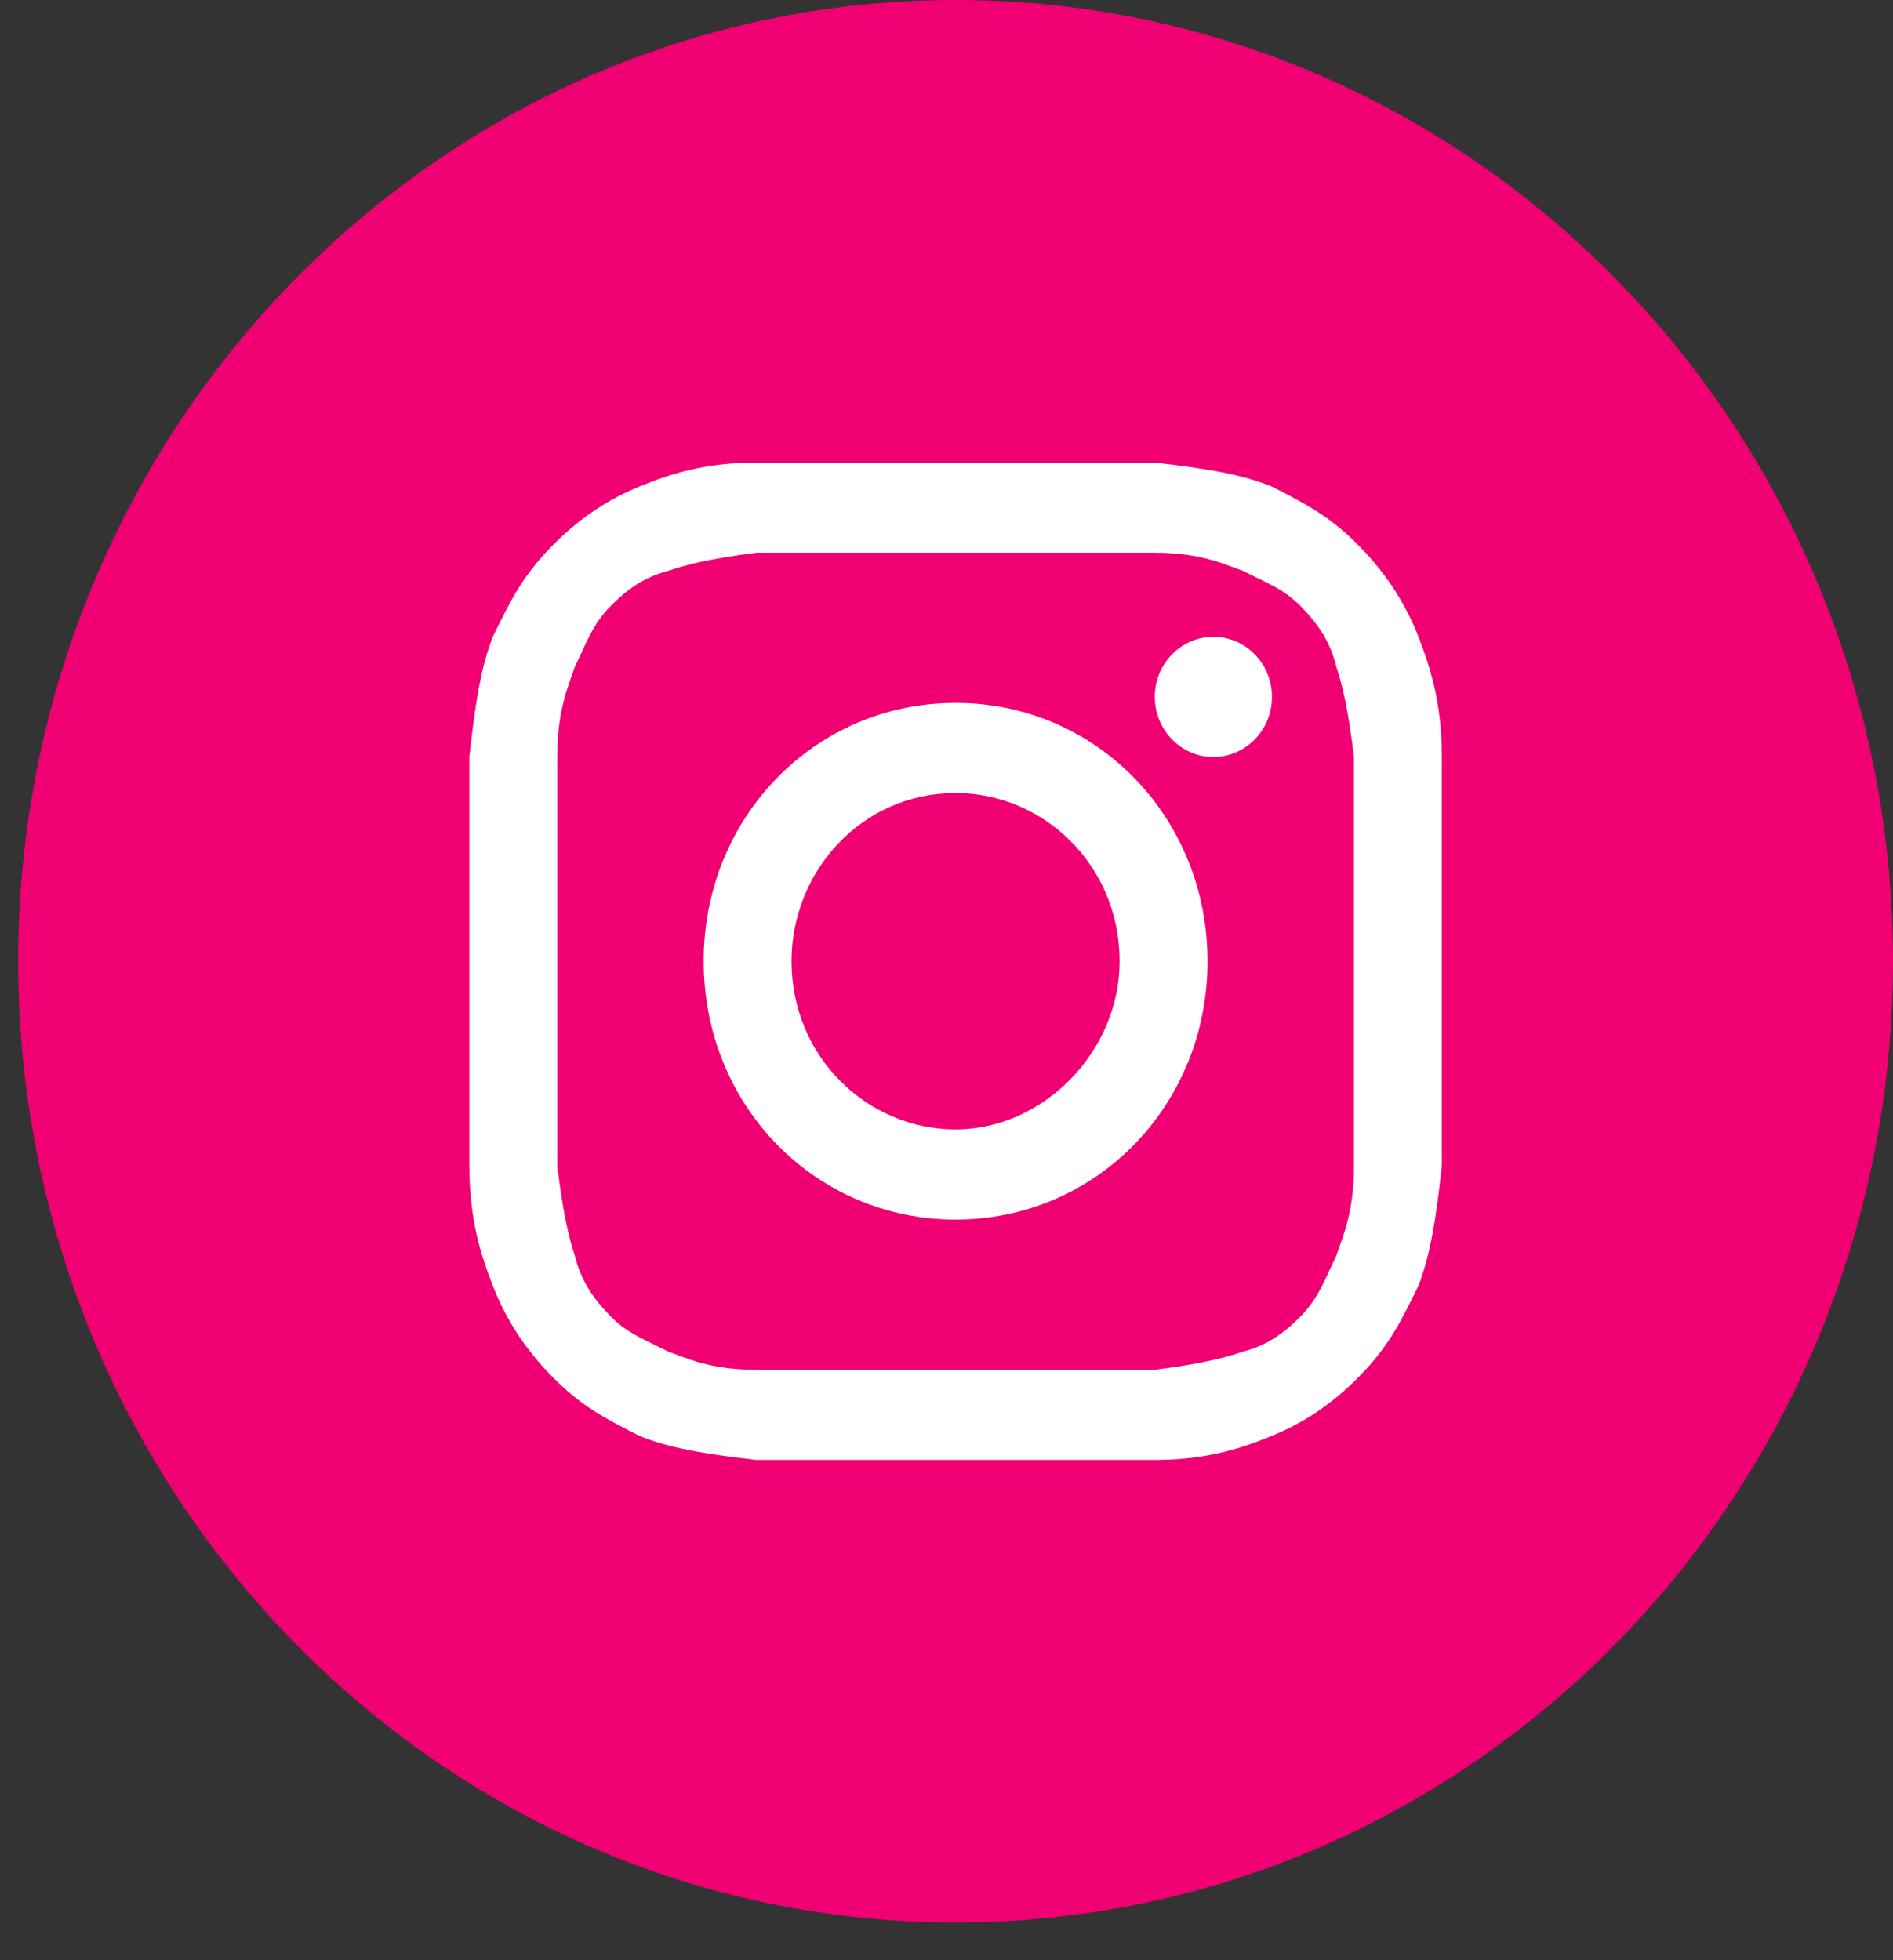 <svg width="28" height="29" viewBox="0 0 28 29" fill="none" xmlns="http://www.w3.org/2000/svg">
<rect x="0" y="0" width="28" height="29" fill="#333333" stroke="none"/>
<path d="M0.269 14.221C0.269 22.075 6.477 28.442 14.135 28.442C21.792 28.442 28 22.075 28 14.221C28 6.367 21.792 0 14.135 0C6.477 0 0.269 6.367 0.269 14.221Z" fill="#F00073"/>
<path d="M14.135 8.177C16.041 8.177 16.301 8.177 17.081 8.177C17.774 8.177 18.121 8.355 18.381 8.444C18.727 8.621 18.988 8.71 19.247 8.977C19.507 9.244 19.681 9.51 19.767 9.866C19.854 10.132 19.941 10.488 20.027 11.199C20.027 11.999 20.027 12.177 20.027 14.221C20.027 16.265 20.027 16.443 20.027 17.243C20.027 17.954 19.854 18.309 19.767 18.576C19.594 18.931 19.507 19.198 19.247 19.465C18.988 19.732 18.727 19.909 18.381 19.998C18.121 20.087 17.774 20.176 17.081 20.265C16.301 20.265 16.128 20.265 14.135 20.265C12.141 20.265 11.968 20.265 11.188 20.265C10.495 20.265 10.148 20.087 9.888 19.998C9.542 19.82 9.282 19.732 9.022 19.465C8.762 19.198 8.588 18.931 8.502 18.576C8.415 18.309 8.328 17.954 8.242 17.243C8.242 16.443 8.242 16.265 8.242 14.221C8.242 12.177 8.242 11.999 8.242 11.199C8.242 10.488 8.415 10.132 8.502 9.866C8.675 9.51 8.762 9.244 9.022 8.977C9.282 8.71 9.542 8.532 9.888 8.444C10.148 8.355 10.495 8.266 11.188 8.177C11.968 8.177 12.228 8.177 14.135 8.177ZM14.135 6.844C12.141 6.844 11.968 6.844 11.188 6.844C10.408 6.844 9.888 7.022 9.455 7.199C9.022 7.377 8.588 7.644 8.155 8.088C7.722 8.532 7.549 8.888 7.289 9.421C7.115 9.866 7.029 10.399 6.942 11.199C6.942 11.999 6.942 12.265 6.942 14.221C6.942 16.265 6.942 16.443 6.942 17.243C6.942 18.043 7.115 18.576 7.289 19.02C7.462 19.465 7.722 19.909 8.155 20.354C8.588 20.798 8.935 20.976 9.455 21.242C9.888 21.42 10.408 21.509 11.188 21.598C11.968 21.598 12.228 21.598 14.135 21.598C16.041 21.598 16.301 21.598 17.081 21.598C17.861 21.598 18.381 21.42 18.814 21.242C19.247 21.065 19.681 20.798 20.114 20.354C20.547 19.909 20.721 19.554 20.981 19.02C21.154 18.576 21.241 18.043 21.327 17.243C21.327 16.443 21.327 16.176 21.327 14.221C21.327 12.265 21.327 11.999 21.327 11.199C21.327 10.399 21.154 9.866 20.981 9.421C20.807 8.977 20.547 8.532 20.114 8.088C19.681 7.644 19.334 7.466 18.814 7.199C18.381 7.022 17.861 6.933 17.081 6.844C16.301 6.844 16.128 6.844 14.135 6.844Z" fill="white"/>
<path d="M14.135 10.399C12.055 10.399 10.408 12.088 10.408 14.221C10.408 16.354 12.055 18.043 14.135 18.043C16.214 18.043 17.861 16.354 17.861 14.221C17.861 12.088 16.214 10.399 14.135 10.399ZM14.135 16.709C12.835 16.709 11.708 15.643 11.708 14.221C11.708 12.888 12.748 11.732 14.135 11.732C15.434 11.732 16.561 12.799 16.561 14.221C16.561 15.554 15.434 16.709 14.135 16.709Z" fill="white"/>
<path d="M17.948 11.199C18.426 11.199 18.814 10.801 18.814 10.31C18.814 9.819 18.426 9.421 17.948 9.421C17.469 9.421 17.081 9.819 17.081 10.31C17.081 10.801 17.469 11.199 17.948 11.199Z" fill="white"/>
</svg>
